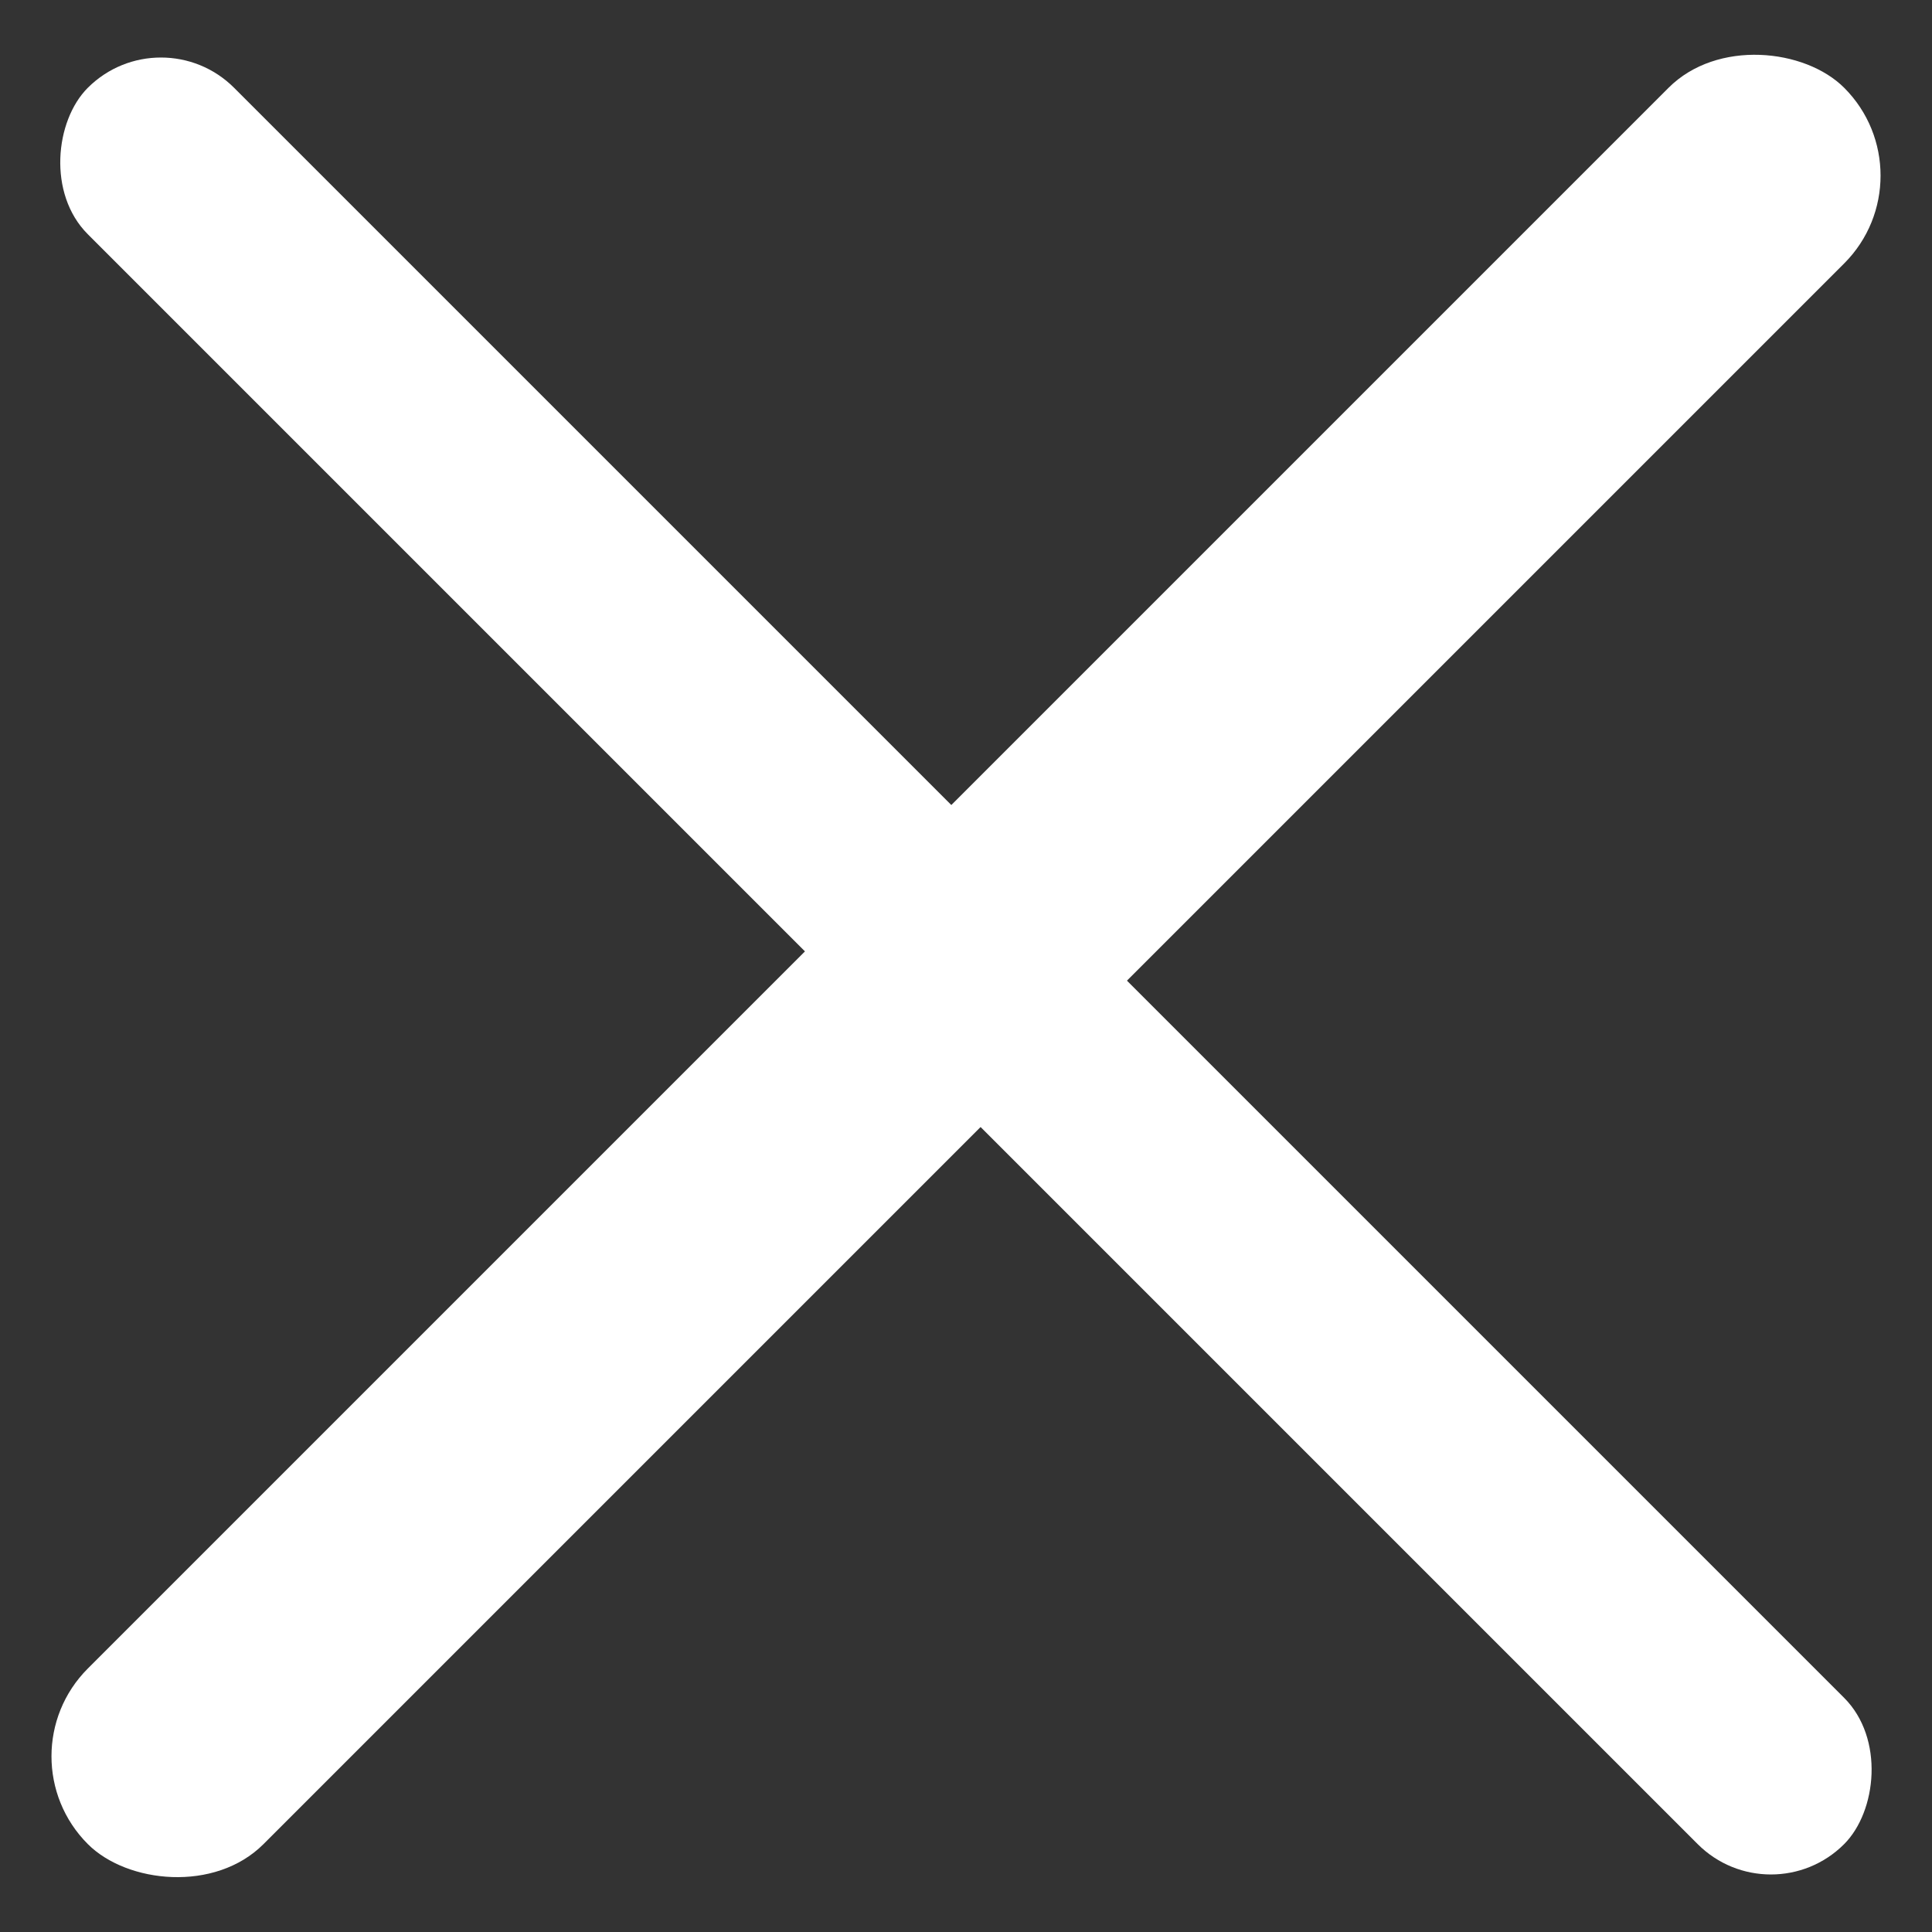 <svg xmlns="http://www.w3.org/2000/svg" width="23.335" height="23.335" viewBox="0 0 23.335 23.335">
  <rect x="0" y="0" width="23.335" height="23.335" fill="#333333" stroke="none"/>
  <g id="Groupe_168" data-name="Groupe 168" transform="translate(-1809.823 -82.823)">
    <rect id="Rectangle_135" data-name="Rectangle 135" width="30" height="2.5" rx="1.25" transform="translate(1811.767 83) rotate(45)" fill="#fff"/>
    <rect id="Rectangle_139" data-name="Rectangle 139" width="30" height="3" rx="1.5" transform="translate(1833.158 84.944) rotate(135)" fill="#fff"/>
  </g>
</svg>
